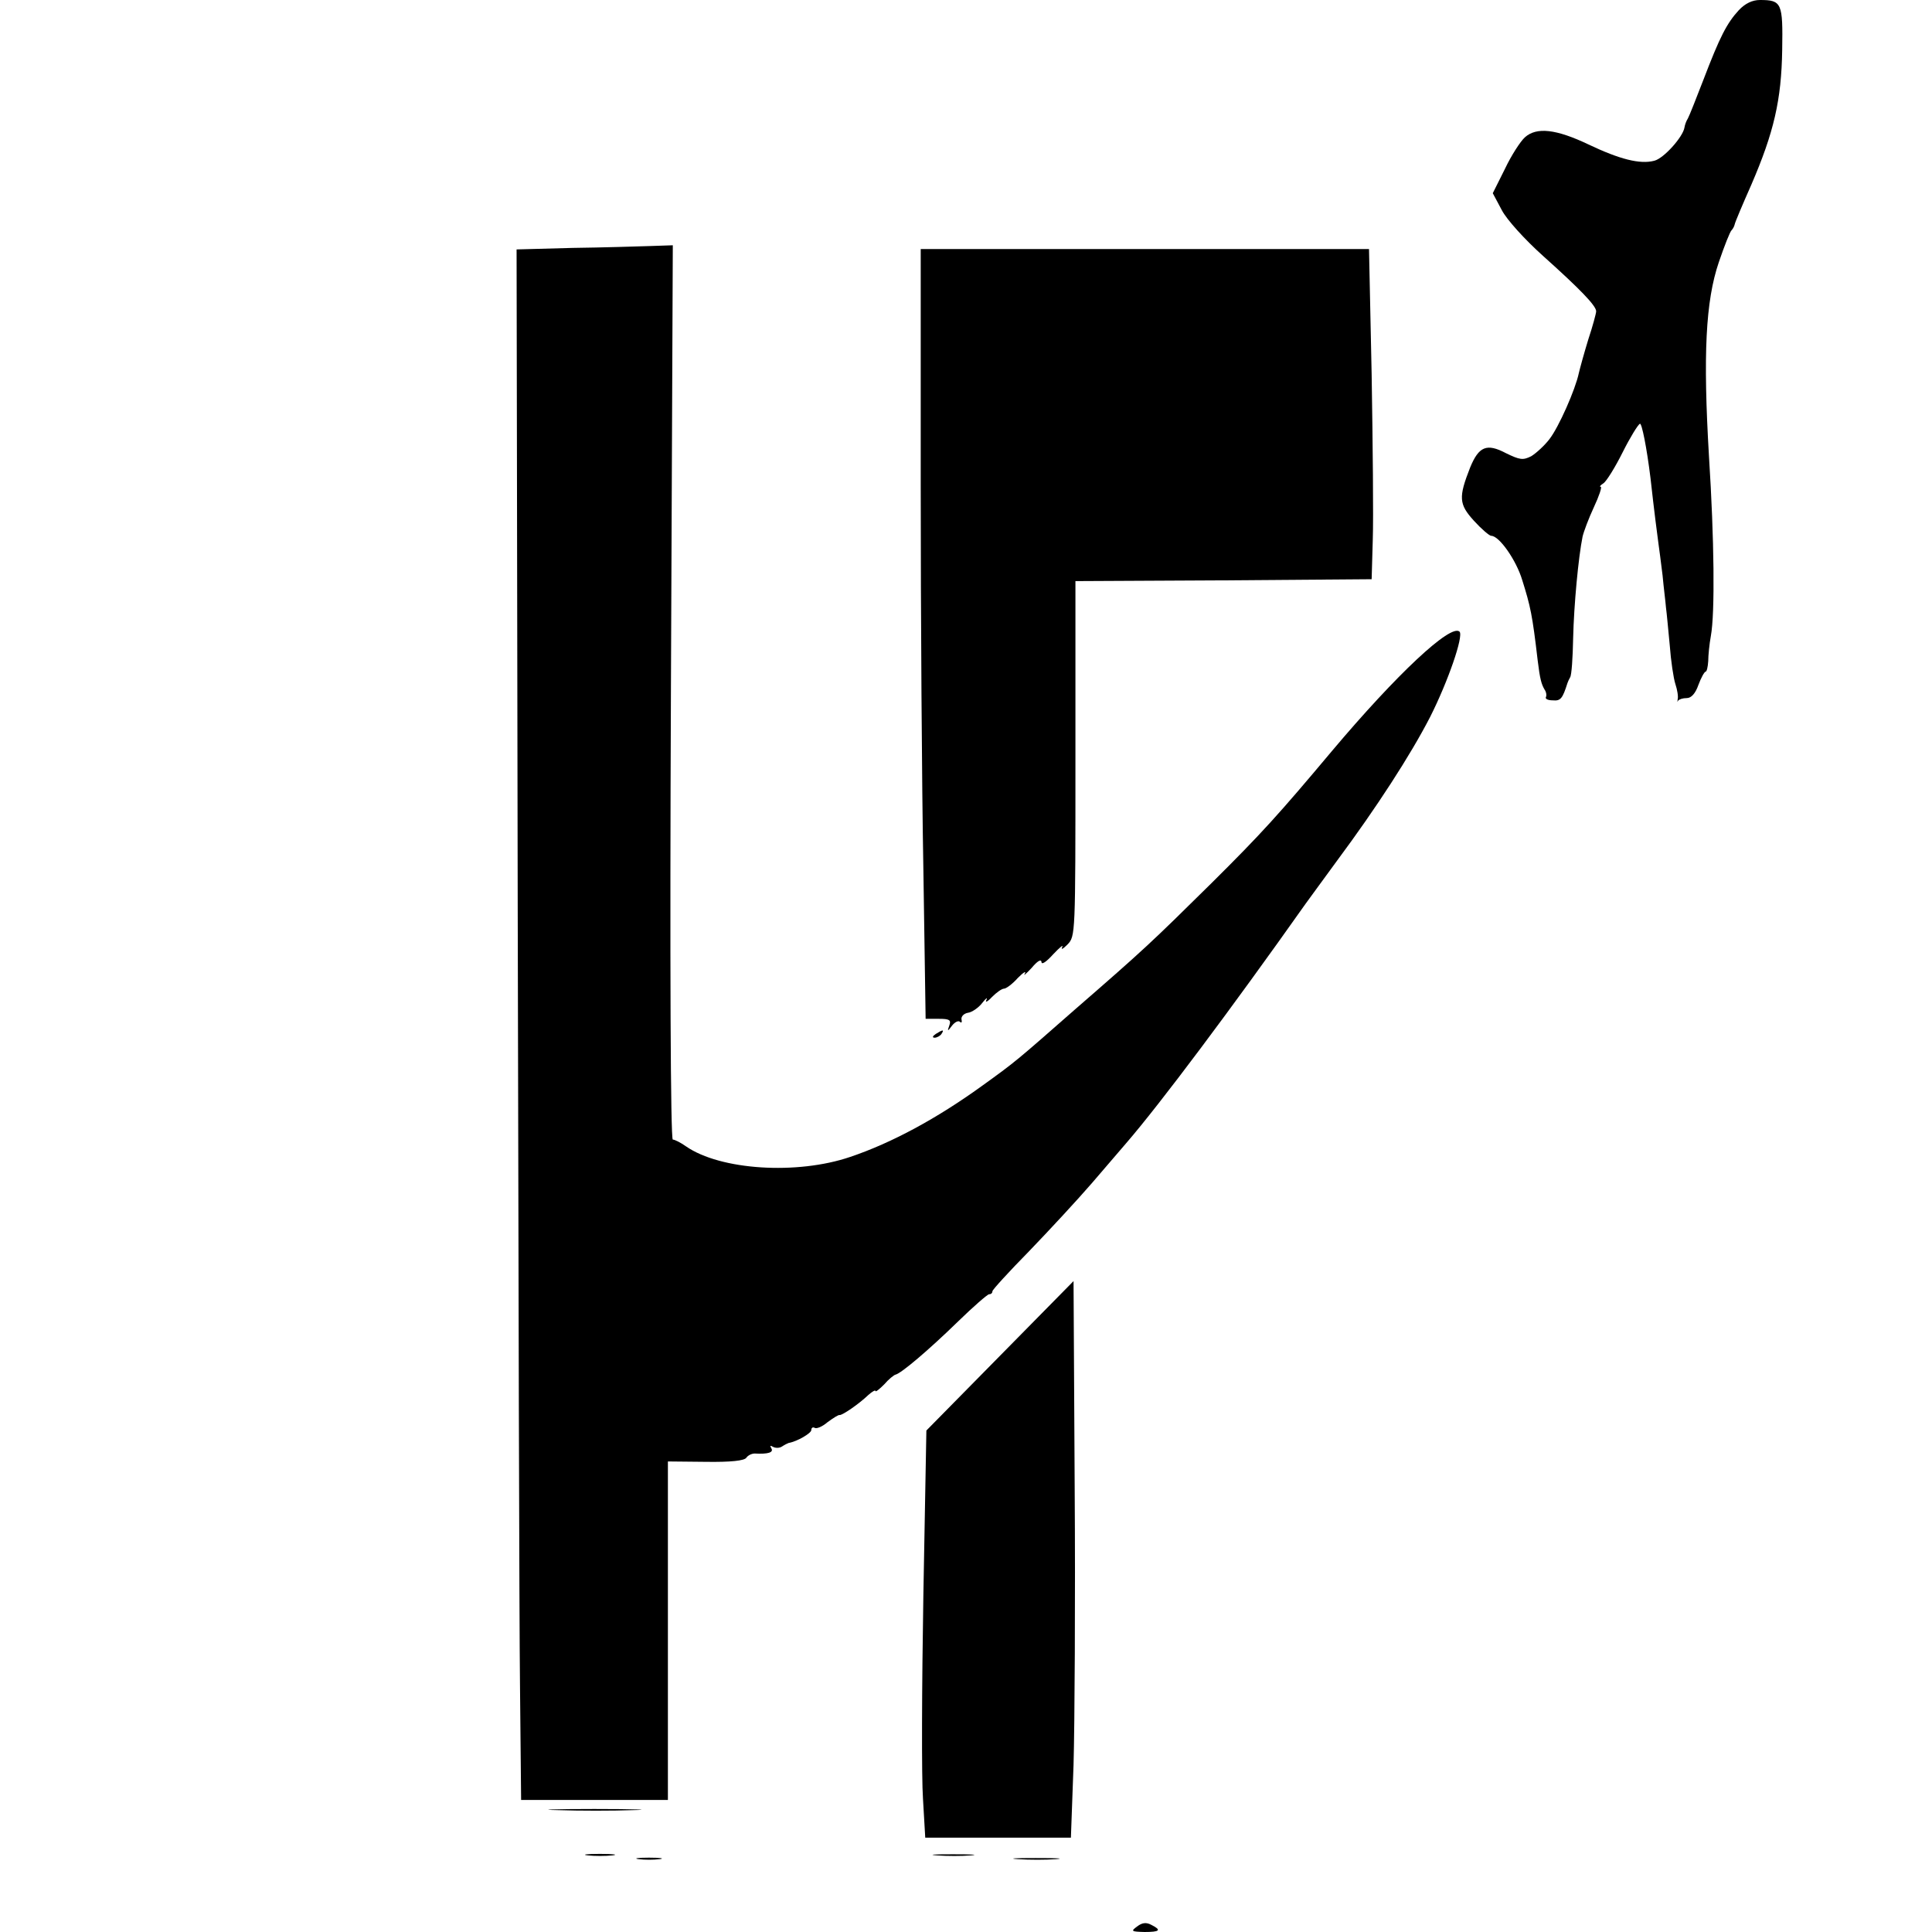 <?xml version="1.0" standalone="no"?>
<!DOCTYPE svg PUBLIC "-//W3C//DTD SVG 20010904//EN"
 "http://www.w3.org/TR/2001/REC-SVG-20010904/DTD/svg10.dtd">
<svg version="1.0" xmlns="http://www.w3.org/2000/svg"
 width="512pt" height="512pt" viewBox="0 0 512 512"
 preserveAspectRatio="xMidYMid meet">
<g transform="translate(0,512) scale(0.1,-0.1)"
fill="#000000" stroke="none">
<path d="M4608 5093 c-32 -35 -50 -70 -94 -185 -19 -49 -37 -95 -41 -102 -4
-6 -8 -17 -9 -24 -4 -25 -55 -82 -80 -88 -38 -10 -92 4 -174 43 -86 41 -138
47 -169 19 -12 -11 -36 -48 -53 -84 l-32 -64 24 -45 c13 -25 61 -78 109 -121
97 -87 141 -132 141 -147 0 -5 -9 -39 -21 -75 -11 -36 -22 -76 -25 -89 -9 -43
-53 -143 -78 -175 -13 -17 -35 -37 -48 -45 -22 -11 -30 -10 -67 8 -51 27 -72
18 -95 -38 -31 -79 -30 -97 10 -141 20 -22 41 -40 46 -40 21 0 66 -64 82 -117
22 -70 27 -93 41 -213 6 -50 10 -63 18 -77 5 -7 6 -16 4 -20 -3 -5 5 -9 18 -9
21 -2 26 5 39 46 1 3 4 10 7 15 4 6 7 52 8 104 2 88 14 215 25 269 3 13 16 48
30 78 14 30 22 54 18 54 -4 0 -1 4 7 9 8 5 31 42 51 82 20 40 41 74 46 76 5 2
18 -63 28 -144 9 -82 19 -159 21 -173 2 -14 7 -52 11 -85 3 -33 8 -71 9 -85 2
-14 6 -59 10 -100 3 -41 10 -88 15 -103 5 -15 8 -33 6 -40 -1 -7 -1 -9 1 -4 3
4 13 7 23 7 12 0 23 12 31 35 7 19 16 35 19 35 3 0 6 12 7 28 0 15 3 45 7 67
11 60 9 256 -5 475 -16 270 -9 412 26 515 15 44 30 82 34 85 3 3 7 10 8 15 1
6 21 53 44 105 60 139 80 225 82 358 2 124 -1 132 -59 132 -20 0 -39 -9 -56
-27z"/>
<path d="M1517 4463 l-148 -4 3 -1747 c2 -961 4 -1885 6 -2054 l3 -308 195 0
194 0 0 448 0 449 100 -1 c67 -1 103 3 108 11 4 6 14 11 22 11 36 -2 51 3 44
14 -4 7 -3 8 4 4 7 -4 18 -4 25 1 6 4 14 8 17 9 23 4 60 26 60 34 0 6 4 9 9 6
5 -3 20 3 34 15 15 11 29 20 32 19 7 -1 51 29 76 53 10 9 19 14 19 11 0 -4 10
4 23 17 12 14 26 25 30 26 15 3 89 66 166 141 40 39 78 72 82 72 5 0 9 3 9 8
0 4 44 52 98 107 53 55 128 136 166 180 38 44 79 92 91 106 89 103 277 354
475 634 12 17 50 68 84 115 104 140 194 279 246 380 47 93 89 214 78 226 -23
22 -167 -113 -338 -316 -141 -168 -186 -218 -319 -350 -161 -159 -179 -176
-362 -335 -156 -137 -158 -139 -247 -203 -119 -86 -239 -151 -349 -188 -141
-48 -344 -35 -435 28 -14 10 -30 18 -35 18 -6 0 -8 470 -5 1185 l5 1185 -59
-2 c-33 -1 -126 -4 -207 -5z"/>
<path d="M2440 3838 c0 -343 3 -802 7 -1020 l6 -398 35 0 c28 0 33 -3 28 -17
-6 -17 -5 -17 7 -1 8 10 17 14 21 10 4 -4 6 -1 4 7 -1 7 6 15 17 17 10 1 28
13 38 26 10 13 15 16 11 8 -4 -8 3 -5 15 8 12 12 26 22 32 22 5 0 22 12 36 28
15 15 23 20 19 12 -5 -8 3 -1 18 15 15 18 25 24 26 16 0 -9 13 0 31 20 18 19
28 27 24 19 -4 -8 2 -5 14 7 21 22 21 25 21 492 l0 471 393 2 392 3 3 105 c2
58 0 255 -3 438 l-7 332 -594 0 -594 0 0 -622z"/>
<path d="M2480 2380 c-9 -6 -10 -10 -3 -10 6 0 15 5 18 10 8 12 4 12 -15 0z"/>
<path d="M2650 1527 l-195 -198 -8 -437 c-4 -240 -5 -483 -1 -539 l6 -103 193
0 193 0 7 193 c3 105 5 437 3 737 l-3 545 -195 -198z"/>
<path d="M1478 323 c57 -2 147 -2 200 0 53 1 7 3 -103 3 -110 0 -154 -2 -97
-3z"/>
<path d="M1558 203 c17 -2 47 -2 65 0 17 2 3 4 -33 4 -36 0 -50 -2 -32 -4z"/>
<path d="M2483 203 c26 -2 67 -2 90 0 23 2 2 3 -48 3 -49 0 -68 -1 -42 -3z"/>
<path d="M1693 193 c15 -2 39 -2 55 0 15 2 2 4 -28 4 -30 0 -43 -2 -27 -4z"/>
<path d="M2698 193 c29 -2 74 -2 100 0 26 2 2 3 -53 3 -55 0 -76 -1 -47 -3z"/>
<path d="M3014 15 c-18 -13 -16 -14 19 -15 41 0 46 5 18 19 -13 7 -24 6 -37
-4z"/>
</g>
</svg>
